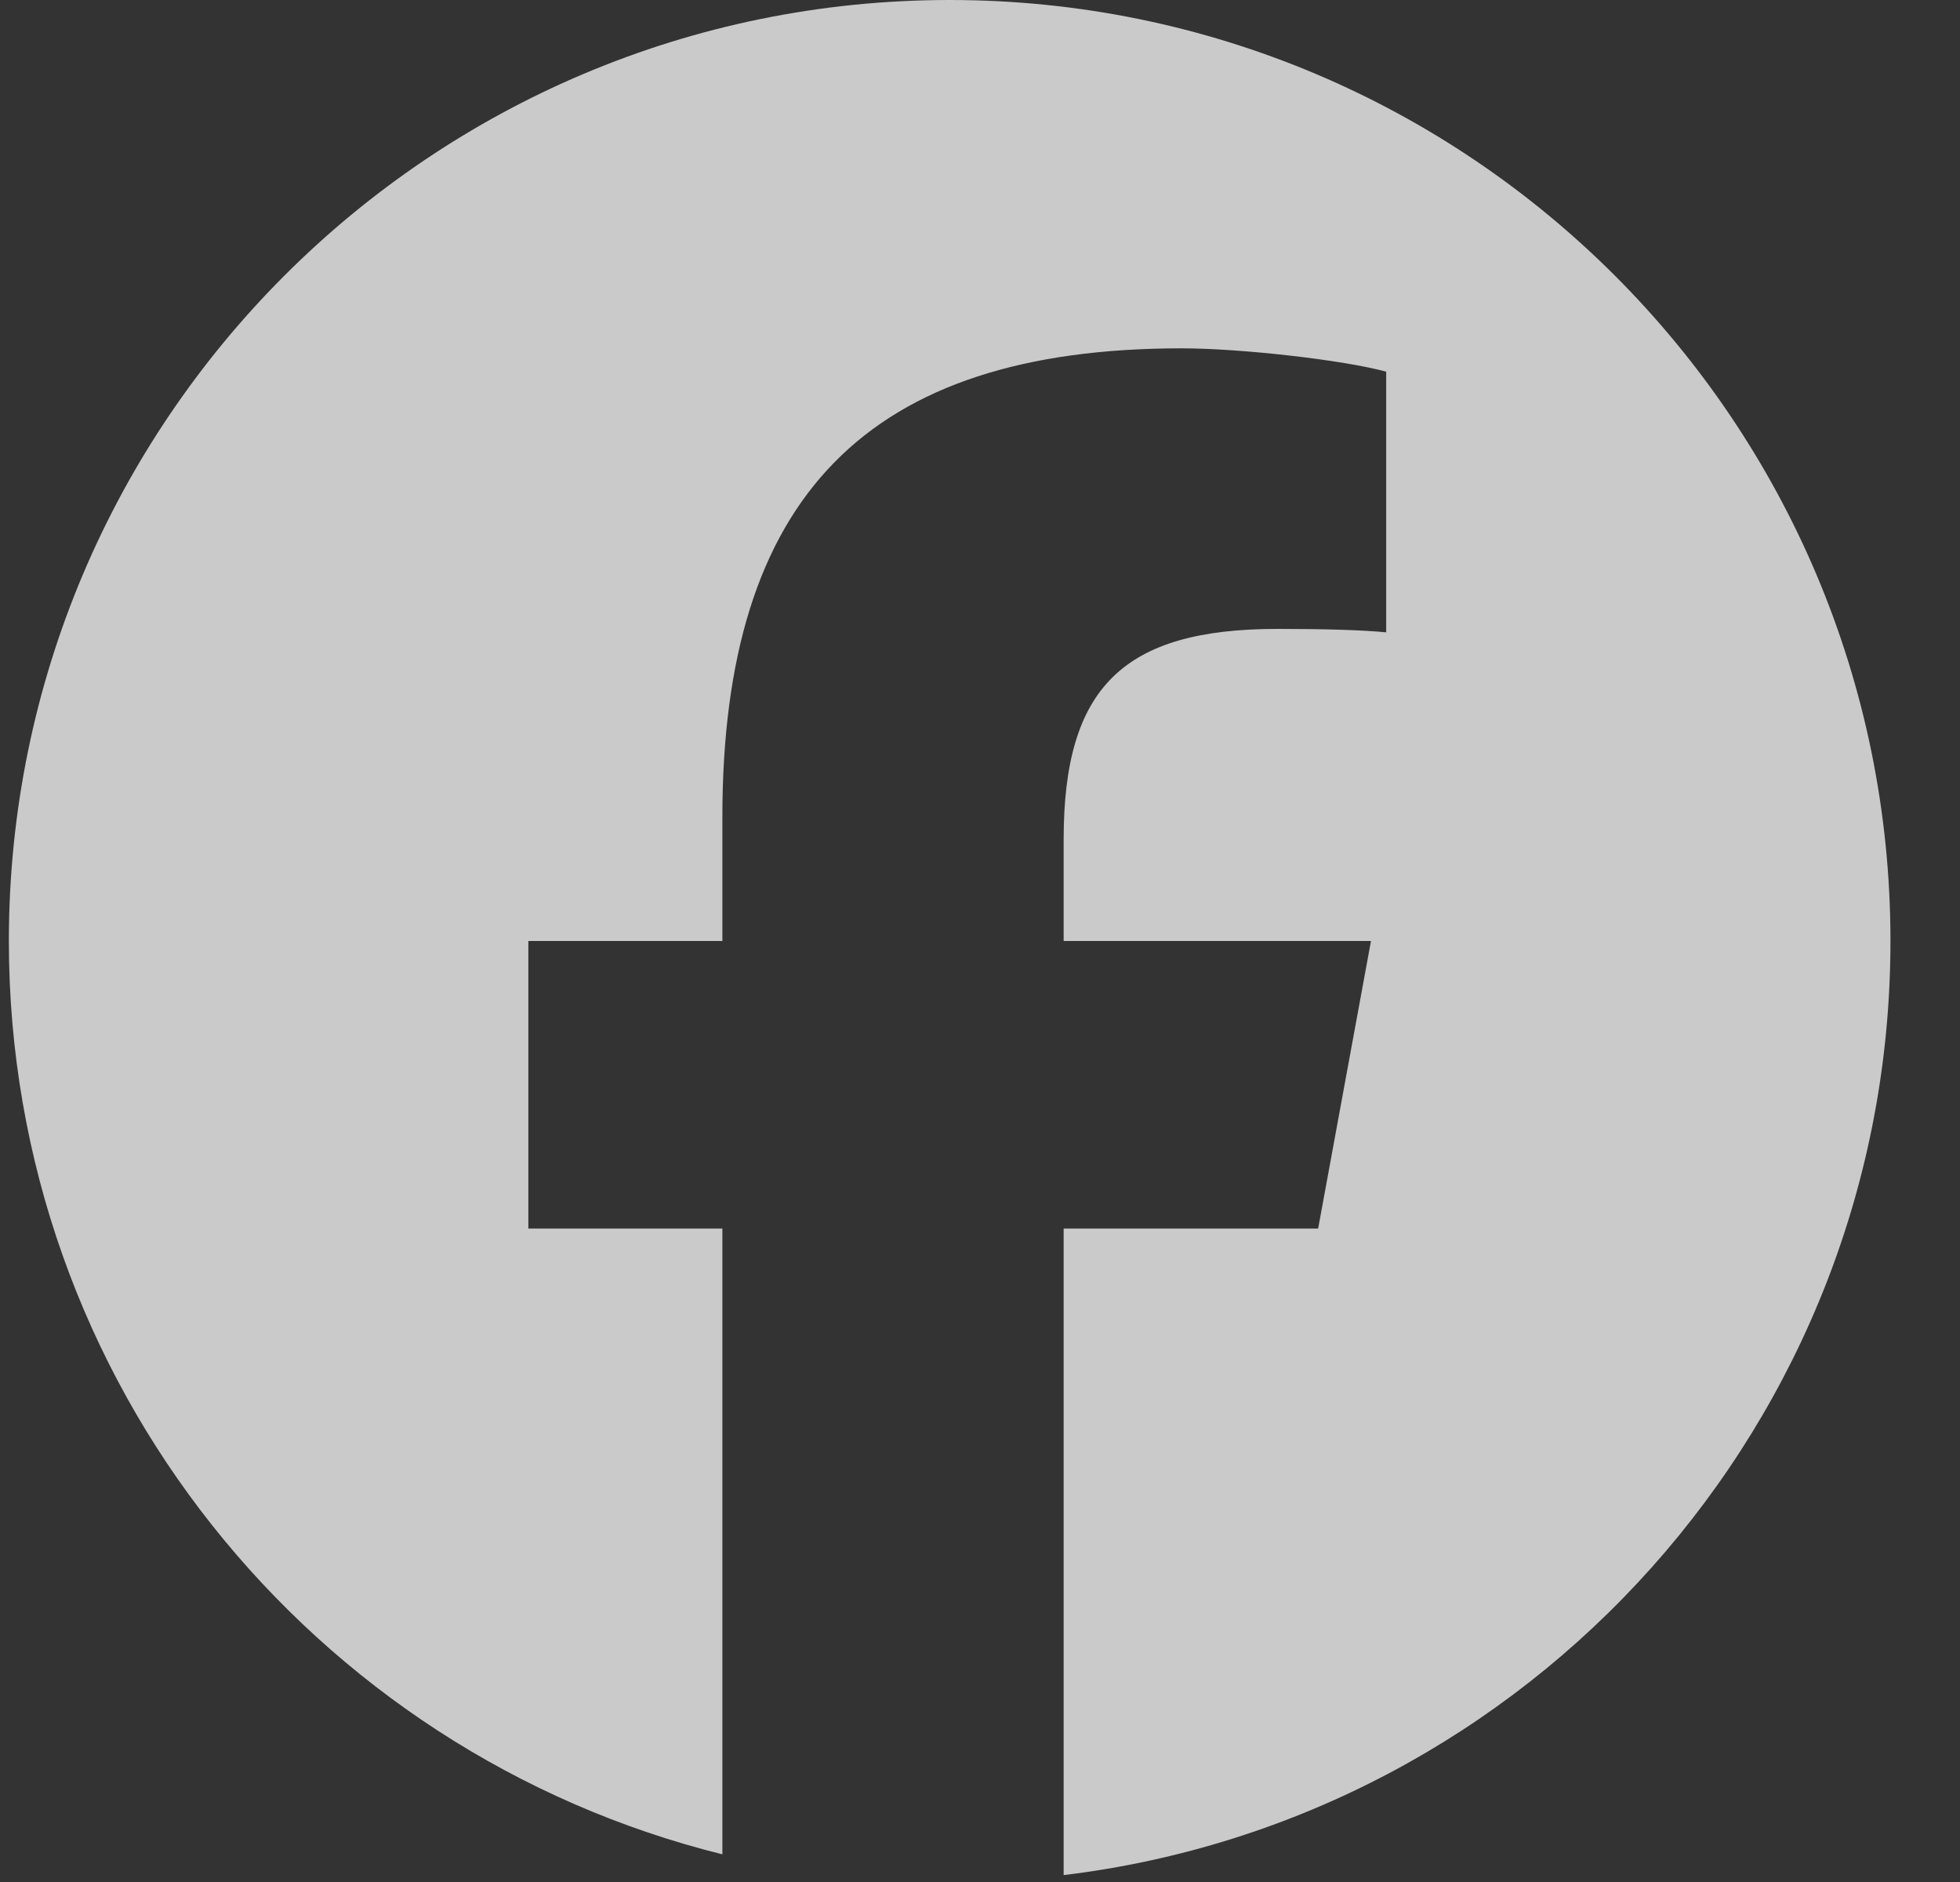 <svg width="25" height="24" viewBox="0 0 25 24" fill="none" xmlns="http://www.w3.org/2000/svg">
<rect x="0" y="0" width="25" height="24" fill="#333333" stroke="none"/>
<g clip-path="url(#clip0_5917_5360)">
<path d="M12.113 0C5.485 0 0.113 5.373 0.113 12C0.113 17.628 3.987 22.35 9.214 23.647V15.667H6.739V12H9.214V10.42C9.214 6.336 11.062 4.442 15.072 4.442C15.832 4.442 17.144 4.592 17.681 4.74V8.064C17.398 8.035 16.906 8.02 16.295 8.02C14.327 8.02 13.567 8.765 13.567 10.703V12H17.487L16.813 15.667H13.567V23.912C19.509 23.195 24.113 18.135 24.113 12C24.113 5.373 18.74 0 12.113 0Z" fill="white" fill-opacity="0.74"/>
</g>
<defs>
<clipPath id="clip0_5917_5360">
<rect width="24" height="24" fill="white" transform="translate(0.113)"/>
</clipPath>
</defs>
</svg>
